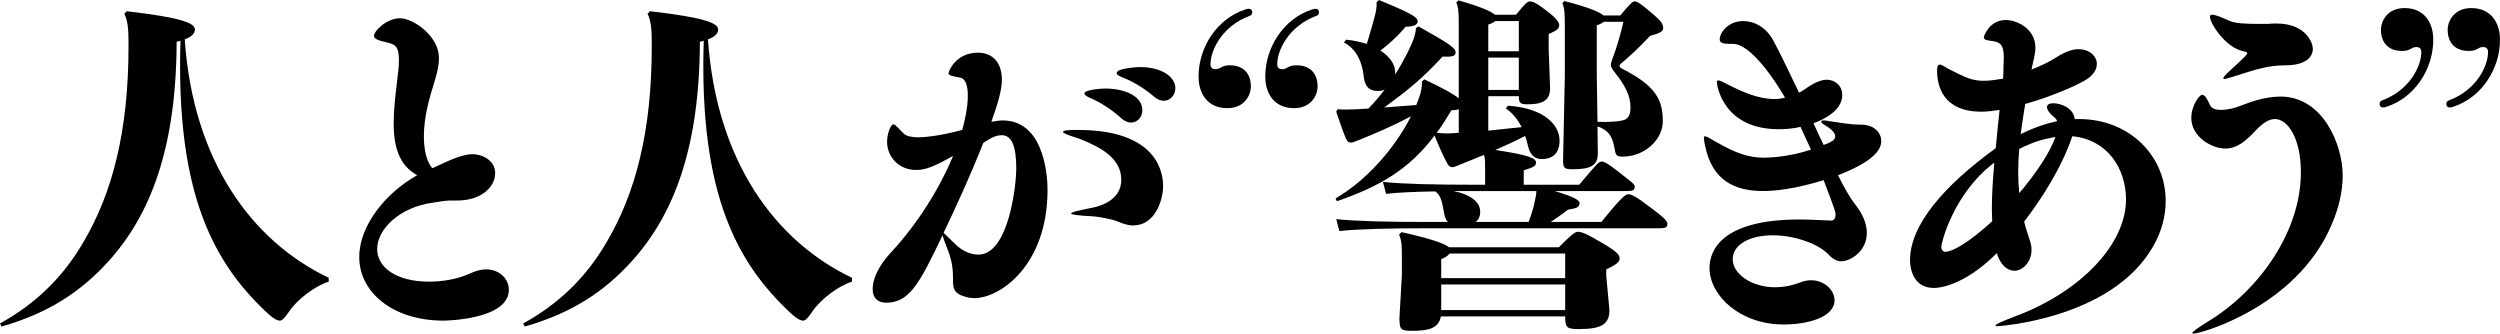 <?xml version="1.0" encoding="UTF-8"?><svg id="_レイヤー_2" xmlns="http://www.w3.org/2000/svg" viewBox="0 0 284.76 38"><g id="_レイヤー_1-2"><g id="text-company-heading-1-blk"><path d="M14.44,1.28c6.28,.72,7.76,1.36,7.76,2.08,0,.44-.36,.84-1.16,1.12,.96,13.92,7.68,23,16.4,27.16v.44c-1.52,.48-3.52,1.96-4.48,3.36-.52,.76-.8,1.08-1.08,1.08s-.64-.16-1.32-.76c-6.08-5.64-10.56-13.44-10-31.12-.16,.04-.28,.08-.44,.12-.04,12.16-3,19.76-7.8,25.04-3.2,3.52-6.88,5.88-12.16,7.4l-.16-.36c4-2.2,7.12-5.2,9.44-9.16,3.4-5.72,5.2-12.8,5.2-22.44,0-1.76-.04-2.76-.48-3.68l.28-.28Z"/><path d="M50.52,36.52c-5.8,0-9.6-3.24-9.6-7.24,0-3.64,3.08-7.36,6.6-9.32-2.12-1.16-2.68-3.36-2.68-5.92,0-1.56,.2-3.24,.4-4.88,.12-.88,.2-1.68,.2-2.32,0-1.64-.52-1.8-1.36-2-1.08-.24-1.48-.44-1.48-.76,0-.56,1.44-2,2.96-2s4.44,2.04,4.44,4.52c0,.72-.16,1.56-.48,2.6-.64,2-1.24,4.2-1.24,6.32,0,2.36,.68,3.32,.96,3.64,.76-.32,1.92-.92,2.84-1.24,.6-.2,1.2-.36,1.76-.36,1.04,0,2.56,.68,2.56,2.16,0,1.56-1.56,3.12-4.32,3.12h-.76c-.6,0-1.2,.12-2,.24-3.84,.52-6.36,3.04-6.36,5.28,0,2.04,2.08,3.72,5.92,3.72,1.52,0,3.28-.28,4.72-.96,.64-.28,1.2-.44,1.76-.44,1.56,0,2.6,1.12,2.6,2.32,0,3.4-7.12,3.52-7.44,3.52Z"/><path d="M74.04,1.28c6.28,.72,7.76,1.36,7.76,2.08,0,.44-.36,.84-1.16,1.12,.96,13.92,7.68,23,16.4,27.16v.44c-1.52,.48-3.52,1.96-4.48,3.36-.52,.76-.8,1.08-1.08,1.08s-.64-.16-1.32-.76c-6.08-5.64-10.56-13.44-10-31.12-.16,.04-.28,.08-.44,.12-.04,12.16-3,19.76-7.8,25.04-3.2,3.52-6.88,5.88-12.16,7.4l-.16-.36c4-2.2,7.12-5.2,9.44-9.16,3.4-5.72,5.2-12.8,5.2-22.44,0-1.76-.04-2.76-.48-3.68l.28-.28Z"/><path d="M119.32,21.64c0,8.48-5.32,12.32-8.36,12.32-.24,0-.48-.04-.72-.08-2.84-.68-.88-1.92-2.28-5.4-.32-.84-.52-1.36-.6-1.68-2.64,5.52-3.76,7.68-6.44,7.68-.92,0-1.52-.52-1.52-1.52,0-1.8,1.44-3.52,2.12-4.24,3-3.24,5.52-7.28,7.04-10.96-2.2,1.24-3.16,1.6-4.2,1.6-2.04,0-3.32-1.56-3.32-3.2,0-.88,.4-2,.72-2,.24,0,.56,.48,1.2,1.08,.32,.28,.92,.4,1.68,.4,.52,0,2.32-.12,4.96-.84,.28-1,.64-2.52,.64-3.92,0-1.08-.24-1.92-.88-2.04-.92-.16-1.32-.24-1.32-.52,0-.12,.76-2.32,3.36-2.32,1.36,0,2.72,.8,2.72,3.12,0,1.08-.44,2.64-1.2,4.76,.44-.08,.88-.16,1.28-.16,5.08,0,5.12,7.24,5.12,7.92Zm-5.2-6.24c-.8,0-1.44,.44-2.12,.88-1.4,3.56-3.12,7.32-4.52,10.24,.24,.2,.68,.68,1.28,1.24,.88,.88,1.84,1.24,2.68,1.24,3.52,0,4.32-8.16,4.32-9.76,0-2.6-.52-3.84-1.64-3.84Zm18.36,5.8c0,1.68-.96,4.48-3.4,4.48-.72,0-1.36-.28-1.84-.48-.6-.24-2.12-.52-2.72-.56-1.76-.08-2.52-.2-2.52-.32,0-.16,.92-.36,2.32-.64,.84-.16,3.4-.8,3.4-3.2,0-2.52-2.48-3.76-4.68-4.64-.48-.2-1.96-.56-1.96-.84,0-.12,.44-.2,1.68-.2,9.24,0,9.72,5.04,9.72,6.4Zm-2.36-8.64c0,.76-.56,1.4-1.28,1.4-.36,0-.76-.16-1.16-.52-1.08-1-2.4-1.8-3.4-2.24-.52-.2-.76-.4-.76-.56,0-.44,2.08-.56,2.32-.56,2.08,0,4.28,.76,4.28,2.48Zm3.76-2.52c0,.8-.6,1.44-1.32,1.44-.36,0-.76-.16-1.12-.48-1.12-.96-2.4-1.72-3.44-2.12-.52-.2-.8-.36-.8-.56,0-.6,2.6-.68,2.64-.68,2.6,0,4.04,1.2,4.04,2.4Z"/><path d="M136.52,8.72c0-3.28,2.04-6.56,5.32-7.64,.12-.04,.24-.08,.4-.08,.28,0,.4,.2,.4,.4,0,.16-.08,.32-.28,.4-3.16,1.16-4.48,3.92-4.48,5.52,0,.48,.32,.56,.56,.56,.2,0,.36-.04,.64-.2,.36-.2,.56-.24,1.04-.24,1.44,0,2.36,.88,2.36,2.4,0,1.04-.76,2.48-2.68,2.48-2.24,0-3.28-1.64-3.28-3.6Zm7.6,0c0-3.28,2.04-6.56,5.32-7.64,.12-.04,.24-.08,.4-.08,.28,0,.4,.2,.4,.4,0,.16-.08,.32-.28,.4-3.16,1.16-4.48,3.92-4.48,5.52,0,.48,.32,.56,.56,.56,.2,0,.36-.04,.64-.2,.36-.2,.56-.24,1.04-.24,1.44,0,2.36,.88,2.36,2.4,0,1.04-.76,2.48-2.68,2.48-2.24,0-3.28-1.64-3.28-3.6Z"/><path d="M161.56,3c3.24,1.84,4.24,2.4,4.24,2.96,0,.36-.2,.56-1.48,.48-2.28,2.48-3.92,3.8-6.64,5.8,1.2-.08,2.44-.2,3.64-.28,.08-.24,.2-.48,.28-.72,.28-.76,.4-1.48,.36-1.96l.28-.24c2.28,1.08,3.4,1.72,3.92,2.16V2.96c0-1.56-.04-2.12-.28-2.68l.24-.24c2.52,.72,3.72,1.24,4.16,1.64h2.4c1.08-1.32,1.28-1.52,1.6-1.52,.28,0,.72,.16,1.8,1,1.12,.84,1.52,1.36,1.52,1.68,0,.4-.2,.6-1.2,1.04v1.68l.16,4.48c0,1.24-.64,1.84-2.52,1.84-.88,0-1.04-.12-1.04-.92h-3.48v3.92c1.28-.12,2.52-.28,3.8-.4-.48-.96-1.12-1.68-1.8-2.12l.24-.32c4.24,.28,5.88,2.28,5.88,3.96s-1.04,2.12-2,2.12c-.76,0-1.36-.4-1.6-1.52-.08-.4-.2-.76-.32-1.12-1.12,.6-2.24,1.08-3.4,1.6,3.96,.6,4.64,.96,4.64,1.44,0,.4-.36,.56-1.4,.88v1.64h6.32c1.8-2.12,2.2-2.64,2.52-2.64s.68,.16,2,1.2c1.56,1.24,1.8,1.36,1.8,1.68,0,.36-.2,.48-.84,.48h-8.28c2.32,.68,2.84,1.08,2.84,1.36,0,.48-.32,.6-1.32,.76-.72,.56-1.32,.96-1.96,1.4h5.76c1.92-2.36,2.68-3.16,3.04-3.16s.84,.2,2.52,1.48c1.68,1.24,1.96,1.6,1.96,1.92,0,.36-.2,.48-.84,.48h-26.72c-4.12,0-7.72,.08-9.8,.32l-.36-1.36c2.32,.24,5.92,.32,10.16,.32h2.56c-.24-.24-.36-.56-.44-1.04-.24-1.48-.44-2.04-1-2.44-2.32,.04-4.28,.12-5.6,.28l-.36-1.36c2.32,.24,5.92,.32,10.16,.32h1.48v-1.8c0-.68,0-1.2-.12-1.6-1.08,.44-2.04,.84-2.76,1.12-.48,.2-.68,.28-.84,.28-.24,0-.4-.08-.6-.44-.4-.72-.92-1.88-1.44-3.16-2.88,3.84-6.24,5.8-11.12,7.48l-.16-.32c3.4-1.96,6.68-5.56,8.6-9.36-2.24,1.2-4.28,2.04-5.96,2.72-.48,.2-.68,.28-.84,.28-.24,0-.44-.08-.6-.44-.4-.88-.68-1.84-1.12-3.08l.16-.28c.4,.04,.6,.04,.88,.04,.72,0,1.6-.04,2.64-.12,.64-.68,1.28-1.4,1.84-2.16-.24,.12-.48,.16-.76,.16-.76,0-1.48-.24-1.64-1.72-.16-1.56-.8-3.04-2.24-3.8l.24-.32c.92,.08,1.68,.28,2.36,.48,.28-.84,.52-1.76,.84-2.88,.2-.72,.32-1.32,.28-1.88l.28-.24c3.48,1.44,4.4,1.92,4.4,2.44,0,.36-.4,.6-1.36,.6-.96,1.12-1.84,1.92-2.88,2.72,1.12,.72,1.68,1.64,1.68,2.48v.24c.68-1.08,1.32-2.24,1.84-3.4,.32-.72,.52-1.4,.52-1.88l.28-.2Zm2.56,33.04c-.24,1.28-1.24,1.64-3.2,1.64-1.32,0-1.52-.08-1.52-1.44l.28-4.92v-1.92c0-1.36,0-1.92-.32-2.68l.28-.28c3.56,.8,4.92,1.32,5.4,1.72h12.52c1.28-1.28,1.8-1.76,2.16-1.76,.4,0,.88,.16,2.72,1.24,1.84,1.08,2.04,1.4,2.04,1.8,0,.36-.24,.64-1.52,1.24v.76l.36,3.88c0,1.68-1,2.16-3.48,2.16-1.32,0-1.56-.12-1.56-1.4v-.04h-14.16Zm2.04-23.6c-.2,.08-.48,.12-.84,.12-.56,.92-1.08,1.8-1.68,2.56,.4,.04,.76,.08,1.12,.08,.48,0,.92-.04,1.4-.08v-2.68Zm12.12,19.24v-2.8h-13.16c-.16,.2-.44,.44-.96,.64v2.16h14.12Zm-14.12,3.64h14.12v-2.92h-14.12v2.92Zm1.4-13.56c1.96,.4,3.04,1.24,3.04,2.36,0,.56-.2,.92-.52,1.16h6.04c.36-1,.56-1.6,.76-2.64,.08-.32,.12-.64,.12-.88h-9.44Zm7.44-15.92V2.4h-2.68c-.16,.12-.4,.28-.8,.4v3.04h3.48Zm-3.48,4.4h3.48v-3.68h-3.48v3.68Zm15.04-8.48c1.08-1.32,1.4-1.6,1.64-1.6,.28,0,.64,.2,2.12,1.48,.92,.8,1.12,1.08,1.12,1.6,0,.32-.4,.56-1.48,.84-1.24,1.32-2.36,2.36-3.28,3.12-.16,.12-.2,.2-.2,.32,0,.16,.16,.24,.24,.28,3.76,1.92,4.68,3.44,4.68,6,0,2.12-2.08,4.04-4.56,4.04-.68,0-.8-.12-.92-.84-.2-1.2-.52-2.12-1.96-2.6l.04,3.04c0,1.4-.76,1.84-2.88,1.84-.92,0-1.08-.12-1.08-1.04l.2-9.64V3.04c0-1.56-.04-2.12-.28-2.68l.24-.24c2.76,.72,4,1.24,4.44,1.64h1.92Zm-2.6,12.12c1.36,.04,2.36-.04,2.84-.16,.56-.12,.92-.48,.92-1.52,0-1.32-.68-2.56-1.76-3.92-.32-.4-.48-.64-.48-.88,0-.2,.12-.52,.16-.64,.56-1.48,.96-2.92,1.28-4.28h-2.24c-.16,.12-.4,.28-.8,.4v5.68l.08,5.32Z"/><path d="M209.36,19.96c.76,1.56,1.48,2.72,1.92,3.28,.96,1.2,1.36,2.32,1.36,3.28,0,2.12-1.88,3.24-2.92,3.24-.48,0-.96-.24-1.52-.84-1.12-1.16-3.8-2.12-6.28-2.12-2.64,0-4.56,1.08-4.56,2.72s2.08,3.2,4.84,3.2c.88,0,1.84-.16,2.88-.56,.4-.16,.84-.24,1.2-.24,1.52,0,2.68,1.12,2.68,2.28,0,1.92-3,2.76-5.8,2.76-5,0-8.44-3.32-8.44-6.44,0-1.96,1.36-5.52,10.24-5.52,1.12,0,2.32,.08,3.56,.12h.04c.4,0,.52-.32,.52-.72,0-.2-.04-.44-1.36-3.88-3.36,1.04-5.64,1.24-6.88,1.24-3.16,0-5.84-1.12-6.64-5.24-.08-.36-.12-.64-.12-.8s.04-.2,.12-.2c.16,0,.52,.2,1.12,.56,2.48,1.44,3.92,1.88,5.6,1.88,.44,0,2.76-.04,5.36-.92-.4-.88-.8-1.72-1.2-2.6-.8,.24-2.04,.28-2.48,.28-6.28,0-7.04-4.92-7.04-5.36,0-.12,.04-.2,.16-.2,.2,0,.56,.2,1.2,.52,1.56,.8,3.4,1.6,5.16,1.6,.44,0,.84-.04,1.24-.16-1.08-1.88-3.88-6.12-5.92-6.12h-.36c-.8,0-1.16-.12-1.16-.52,0-.76,.96-2.08,2.68-2.08,1.24,0,2.6,.68,3.44,2.24,.84,1.56,1.84,3.68,2.92,5.92,.24-.12,.44-.24,.6-.36,.72-.52,1.72-1.12,2.56-1.12s1.76,.6,1.76,1.76c0,1.6-1.8,2.68-3.28,3.2,.4,.84,.76,1.68,1.16,2.48,.92-.36,1.32-.56,1.32-1,0-.48-.68-.96-1.08-1.2-.4-.24-.52-.36-.52-.48,0-.08,.12-.12,.32-.12,.16,0,.4,.04,.6,.08,1.24,.16,2.24,.4,3.64,.4s2.28,.84,2.28,1.88-1,2.36-4.92,3.88Z"/><path d="M227.48,37.16c-.12,0-.2-.04-.2-.08,0-.12,.64-.44,2.44-1.12,7.2-2.72,12.44-8.08,12.44-13.24,0-3.52-2.12-6.84-6.12-7.2-1.24,3.72-3.72,7.44-5.48,9.72,.16,.68,.4,1.4,.64,2.12,.12,.36,.2,.72,.2,1.08,0,1.36-.96,2.4-1.96,2.4-.76,0-1.56-.6-2-2-3.96,3.96-6.92,3.96-7.16,3.96-2.48,0-2.72-2.44-2.72-3.16,0-4,3.8-8.44,9.76-12.76,.16-1.52,.28-3,.44-4.36-.76,.12-1.48,.2-2.08,.2-4.48,0-5.04-3.08-5.04-4.68,0-.52,.12-.68,.32-.68,.28,0,.68,.36,1.2,.6,1.68,.84,2.44,1.24,3.76,1.24,.44,0,1-.04,1.68-.16,.16-.04,.36-.04,.56-.08,.04-.44,.04-.84,.04-1.2,0-.44,.04-.8,.04-1.12,0-1.32-.24-1.84-1.28-1.96-.6-.08-1-.12-1-.44,0-.12,.64-1.96,2.48-1.96,1.4,0,3.4,1.08,3.4,3.12,0,.8-.28,1.64-.44,2.52,.92-.36,1.88-.8,2.64-1.28,1.48-.96,2.32-1.04,2.68-1.04,1.28,0,2.12,.8,2.12,1.68,0,.64-.4,1.32-1.36,1.88-1.32,.76-4.08,1.92-6.8,2.68-.2,1.2-.36,2.32-.52,3.44,1.44-.72,2.84-1.2,4.16-1.48-.08-.2-.16-.28-.24-.36-.68-.56-.92-.96-.92-1.24,0-.32,.32-.44,.72-.44,.72,0,2.28,.44,2.44,1.8h.48c5.8,0,9.88,4.24,9.88,9.32,0,1.68-.44,3.48-1.44,5.2-4.76,8.32-17.76,9.08-17.76,9.08Zm-6.36-9.08c0,.6,.44,.6,.48,.6,.72,0,2.52-.92,5.32-3.48,0-.44-.04-.88-.04-1.36,0-1.72,.12-3.52,.28-5.32-4.72,3.56-6.04,9.24-6.04,9.56Zm8.88-11.12c-.08,.88-.12,1.8-.12,2.68,0,.76,.04,1.56,.12,2.36,1.84-2.16,3.52-4.64,4.12-6.4-1.28,.24-2.28,.44-4.12,1.36Z"/><path d="M249.88,38c-.12,0-.16-.04-.16-.08,0-.12,.52-.52,1.88-1.36,5.88-3.6,10.48-10.32,10.48-16.92,0-3.96-1.52-6.08-2.96-6.08-.64,0-1.36,.4-2.32,1.44-.84,.88-1.88,1.92-3.32,1.92-1.6,0-3.88-1.36-3.88-3.48,0-1.44,.92-2.64,1.24-2.64,.28,0,.56,.4,.88,1.16,.16,.4,.68,.56,1.24,.56,.76,0,1.68-.24,2.16-.44,1.32-.52,2.96-1.08,4.64-1.08,4.88,0,7.08,5.56,7.08,8.96,0,1.88-.44,3.76-1.28,5.68-4,9.36-14.96,12.36-15.68,12.36Zm13.56-32.44c0,.92-.8,1.88-3.12,1.88-2,0-3.4,.48-5.92,1.28-.52,.16-.88,.28-1.04,.28-.08,0-.12-.04-.12-.08,0-.12,.24-.4,.76-.88,1.8-1.64,1.96-1.84,1.96-1.96,0-.16-.2-.2-.44-.24-2.08-.44-3.8-3.24-3.8-3.92,0-.2,.08-.24,.28-.24,.36,0,1.12,.32,1.92,.68,.64,.32,2,.36,3.28,.36h1.16c.32-.04,.64-.04,.96-.04,3.24,0,4.12,2.12,4.12,2.88Z"/><path d="M277.16,4.52c0,3.28-2.04,6.56-5.32,7.64-.12,.04-.24,.08-.4,.08-.28,0-.4-.2-.4-.4,0-.16,.08-.32,.28-.4,3.16-1.16,4.48-3.92,4.48-5.52,0-.48-.32-.56-.56-.56-.2,0-.36,.04-.64,.2-.36,.2-.56,.24-1.04,.24-1.44,0-2.36-.88-2.36-2.4,0-1.04,.76-2.48,2.68-2.48,2.24,0,3.28,1.64,3.28,3.6Zm7.6,0c0,3.28-2.04,6.56-5.32,7.64-.12,.04-.24,.08-.4,.08-.28,0-.4-.2-.4-.4,0-.16,.08-.32,.28-.4,3.16-1.16,4.48-3.92,4.48-5.52,0-.48-.32-.56-.56-.56-.2,0-.36,.04-.64,.2-.36,.2-.56,.24-1.04,.24-1.44,0-2.36-.88-2.36-2.4,0-1.04,.76-2.48,2.68-2.48,2.24,0,3.28,1.64,3.28,3.6Z"/></g></g></svg>